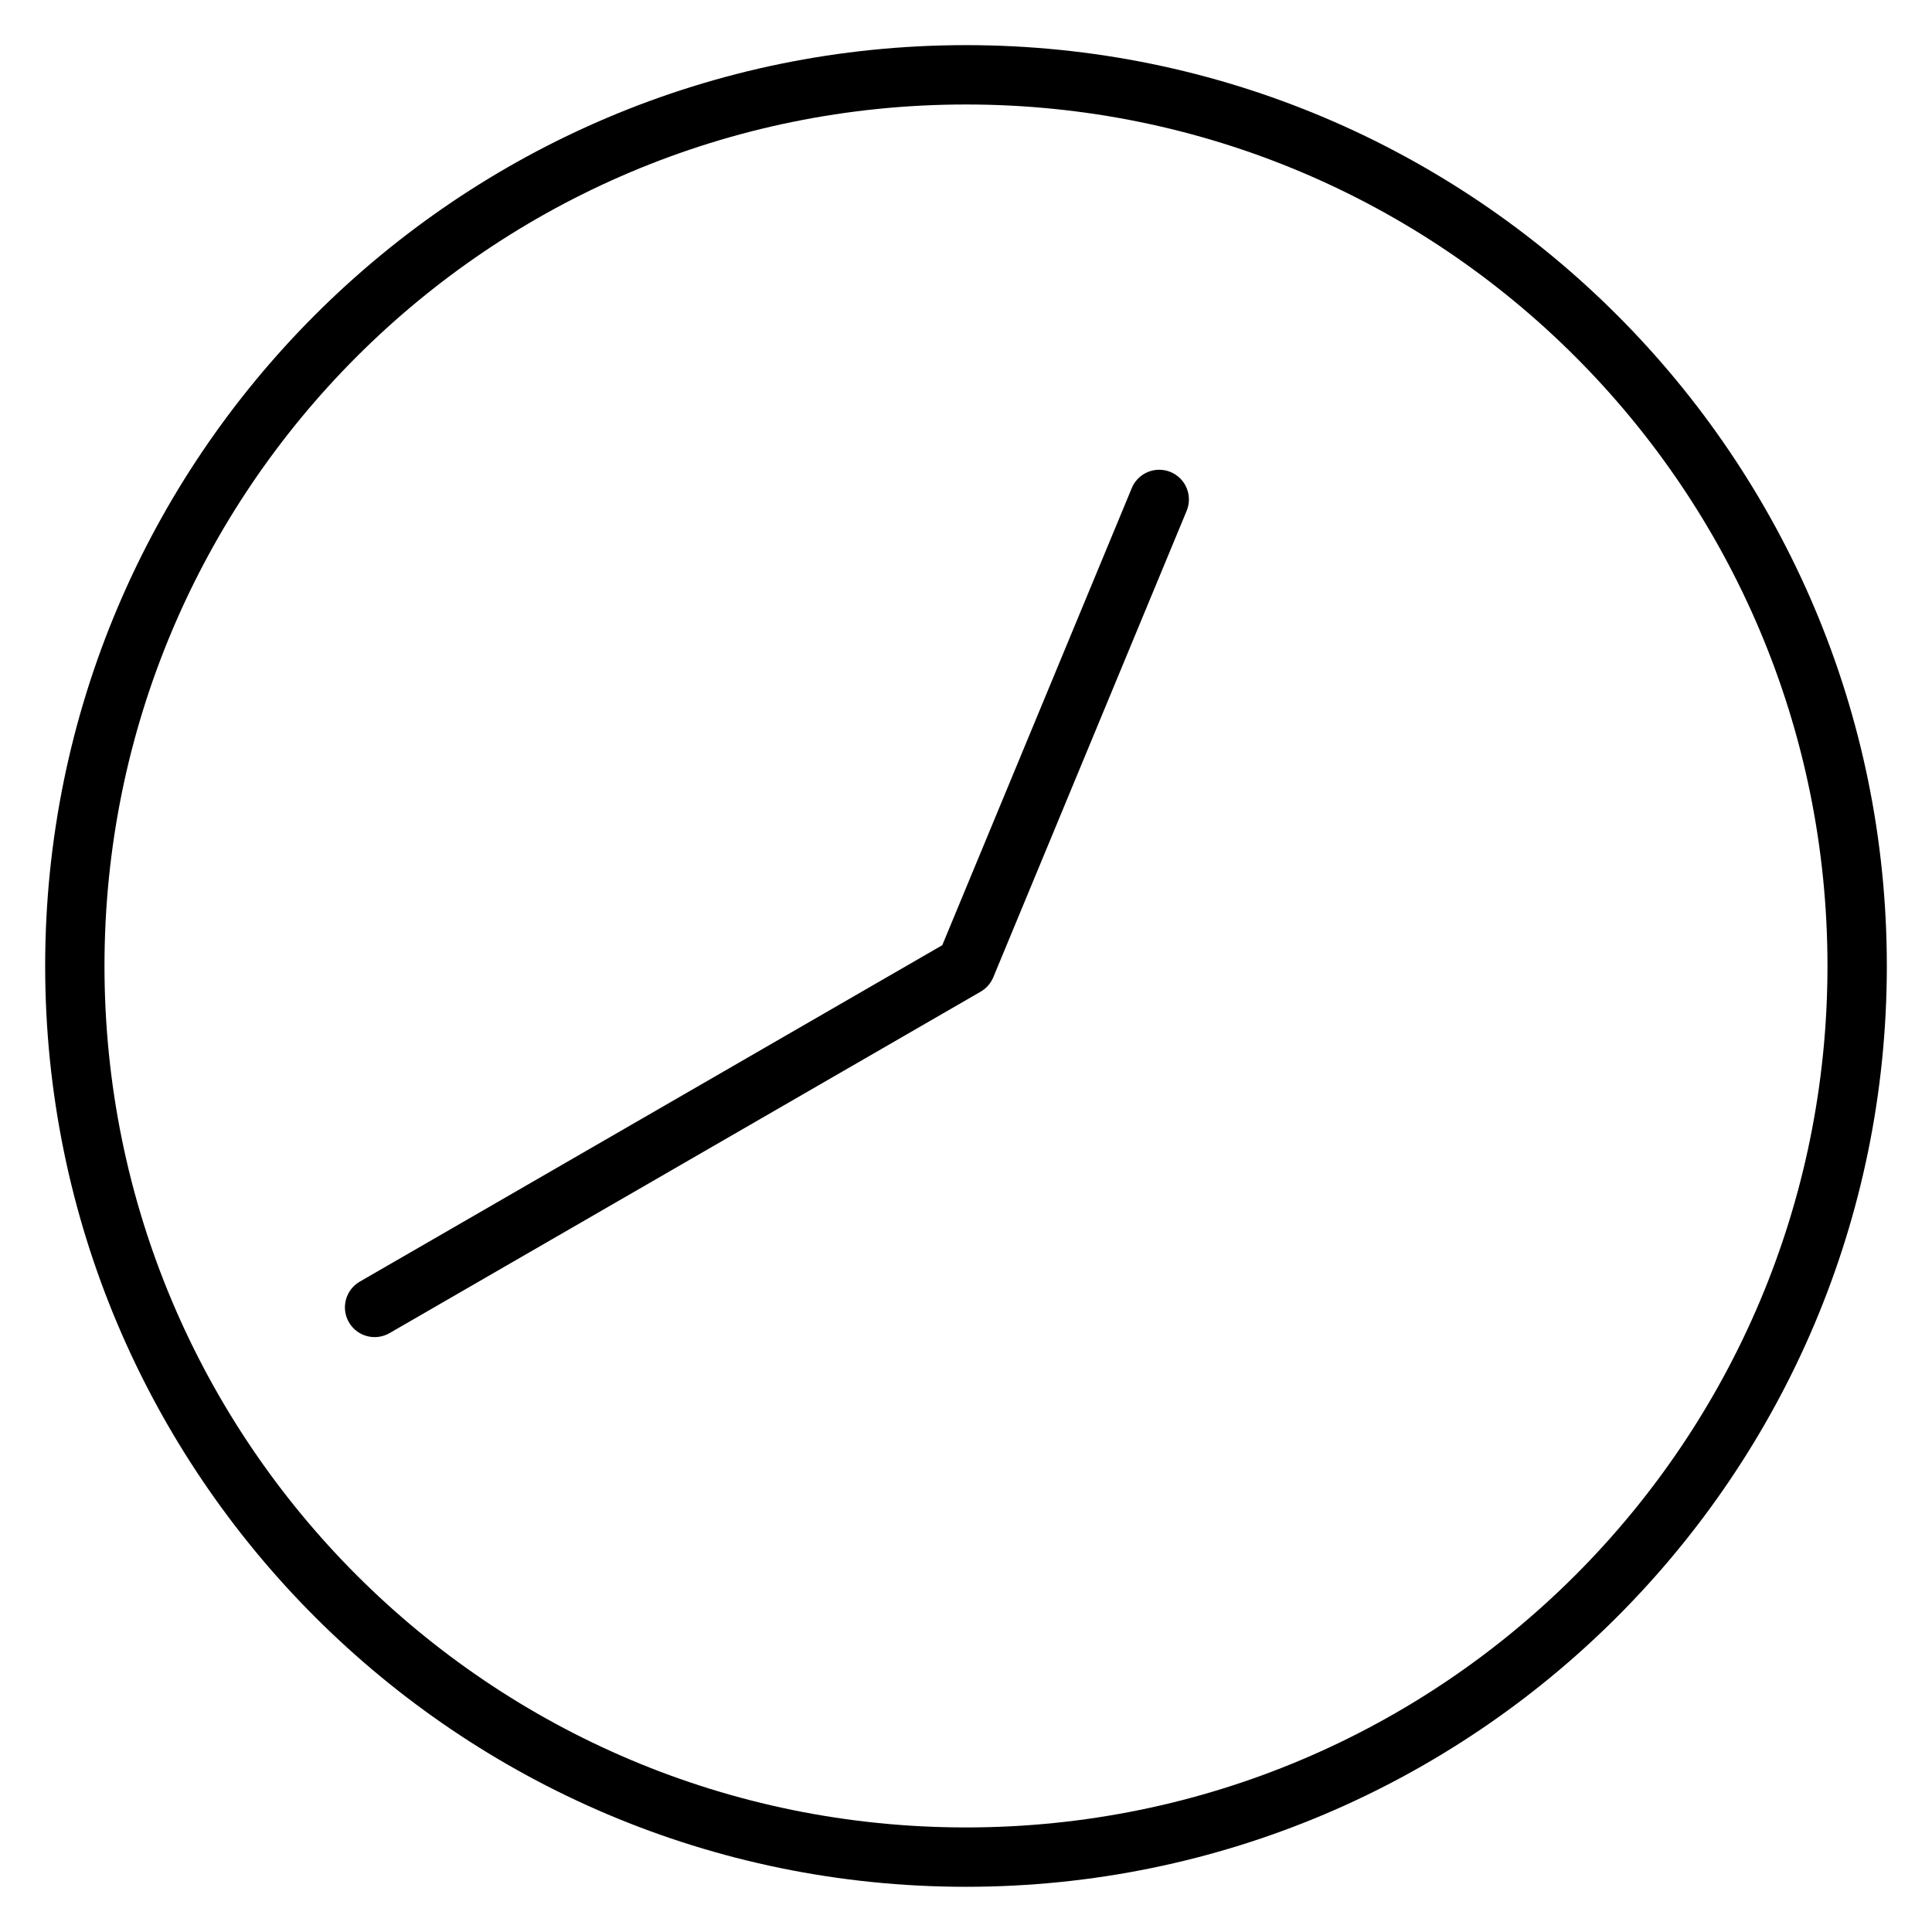 <?xml version="1.0" encoding="UTF-8"?>
<!-- Uploaded to: ICON Repo, www.iconrepo.com, Generator: ICON Repo Mixer Tools -->
<svg fill="#000000" width="800px" height="800px" version="1.1" viewBox="144 144 512 512" xmlns="http://www.w3.org/2000/svg">
 <path d="m400 155.96c-134.69 0-244.03 109.35-244.03 244.03 0 134.69 109.35 244.03 244.03 244.03 134.69 0 244.03-109.35 244.03-244.03 0-134.68-109.35-244.03-244.04-244.03zm0 15.73c126.18 0 228.3 102.12 228.3 228.3 0 126.18-102.12 228.3-228.3 228.3-126.18 0-228.31-102.13-228.31-228.3 0-126.18 102.13-228.3 228.3-228.3zm51.031 96.801h-0.004c-3.152 0.07-5.961 2.019-7.133 4.949l-50.184 121.05-154.37 89.16c-3.766 2.18-5.051 7-2.875 10.766 2.18 3.766 6.996 5.051 10.766 2.875l156.67-90.496v-0.004c1.5-0.867 2.672-2.207 3.336-3.812l51.199-123.51c0.836-1.953 0.852-4.16 0.039-6.125-0.812-1.961-2.387-3.512-4.359-4.297-0.984-0.391-2.035-0.578-3.094-0.555z" fill-rule="evenodd"/>
</svg>